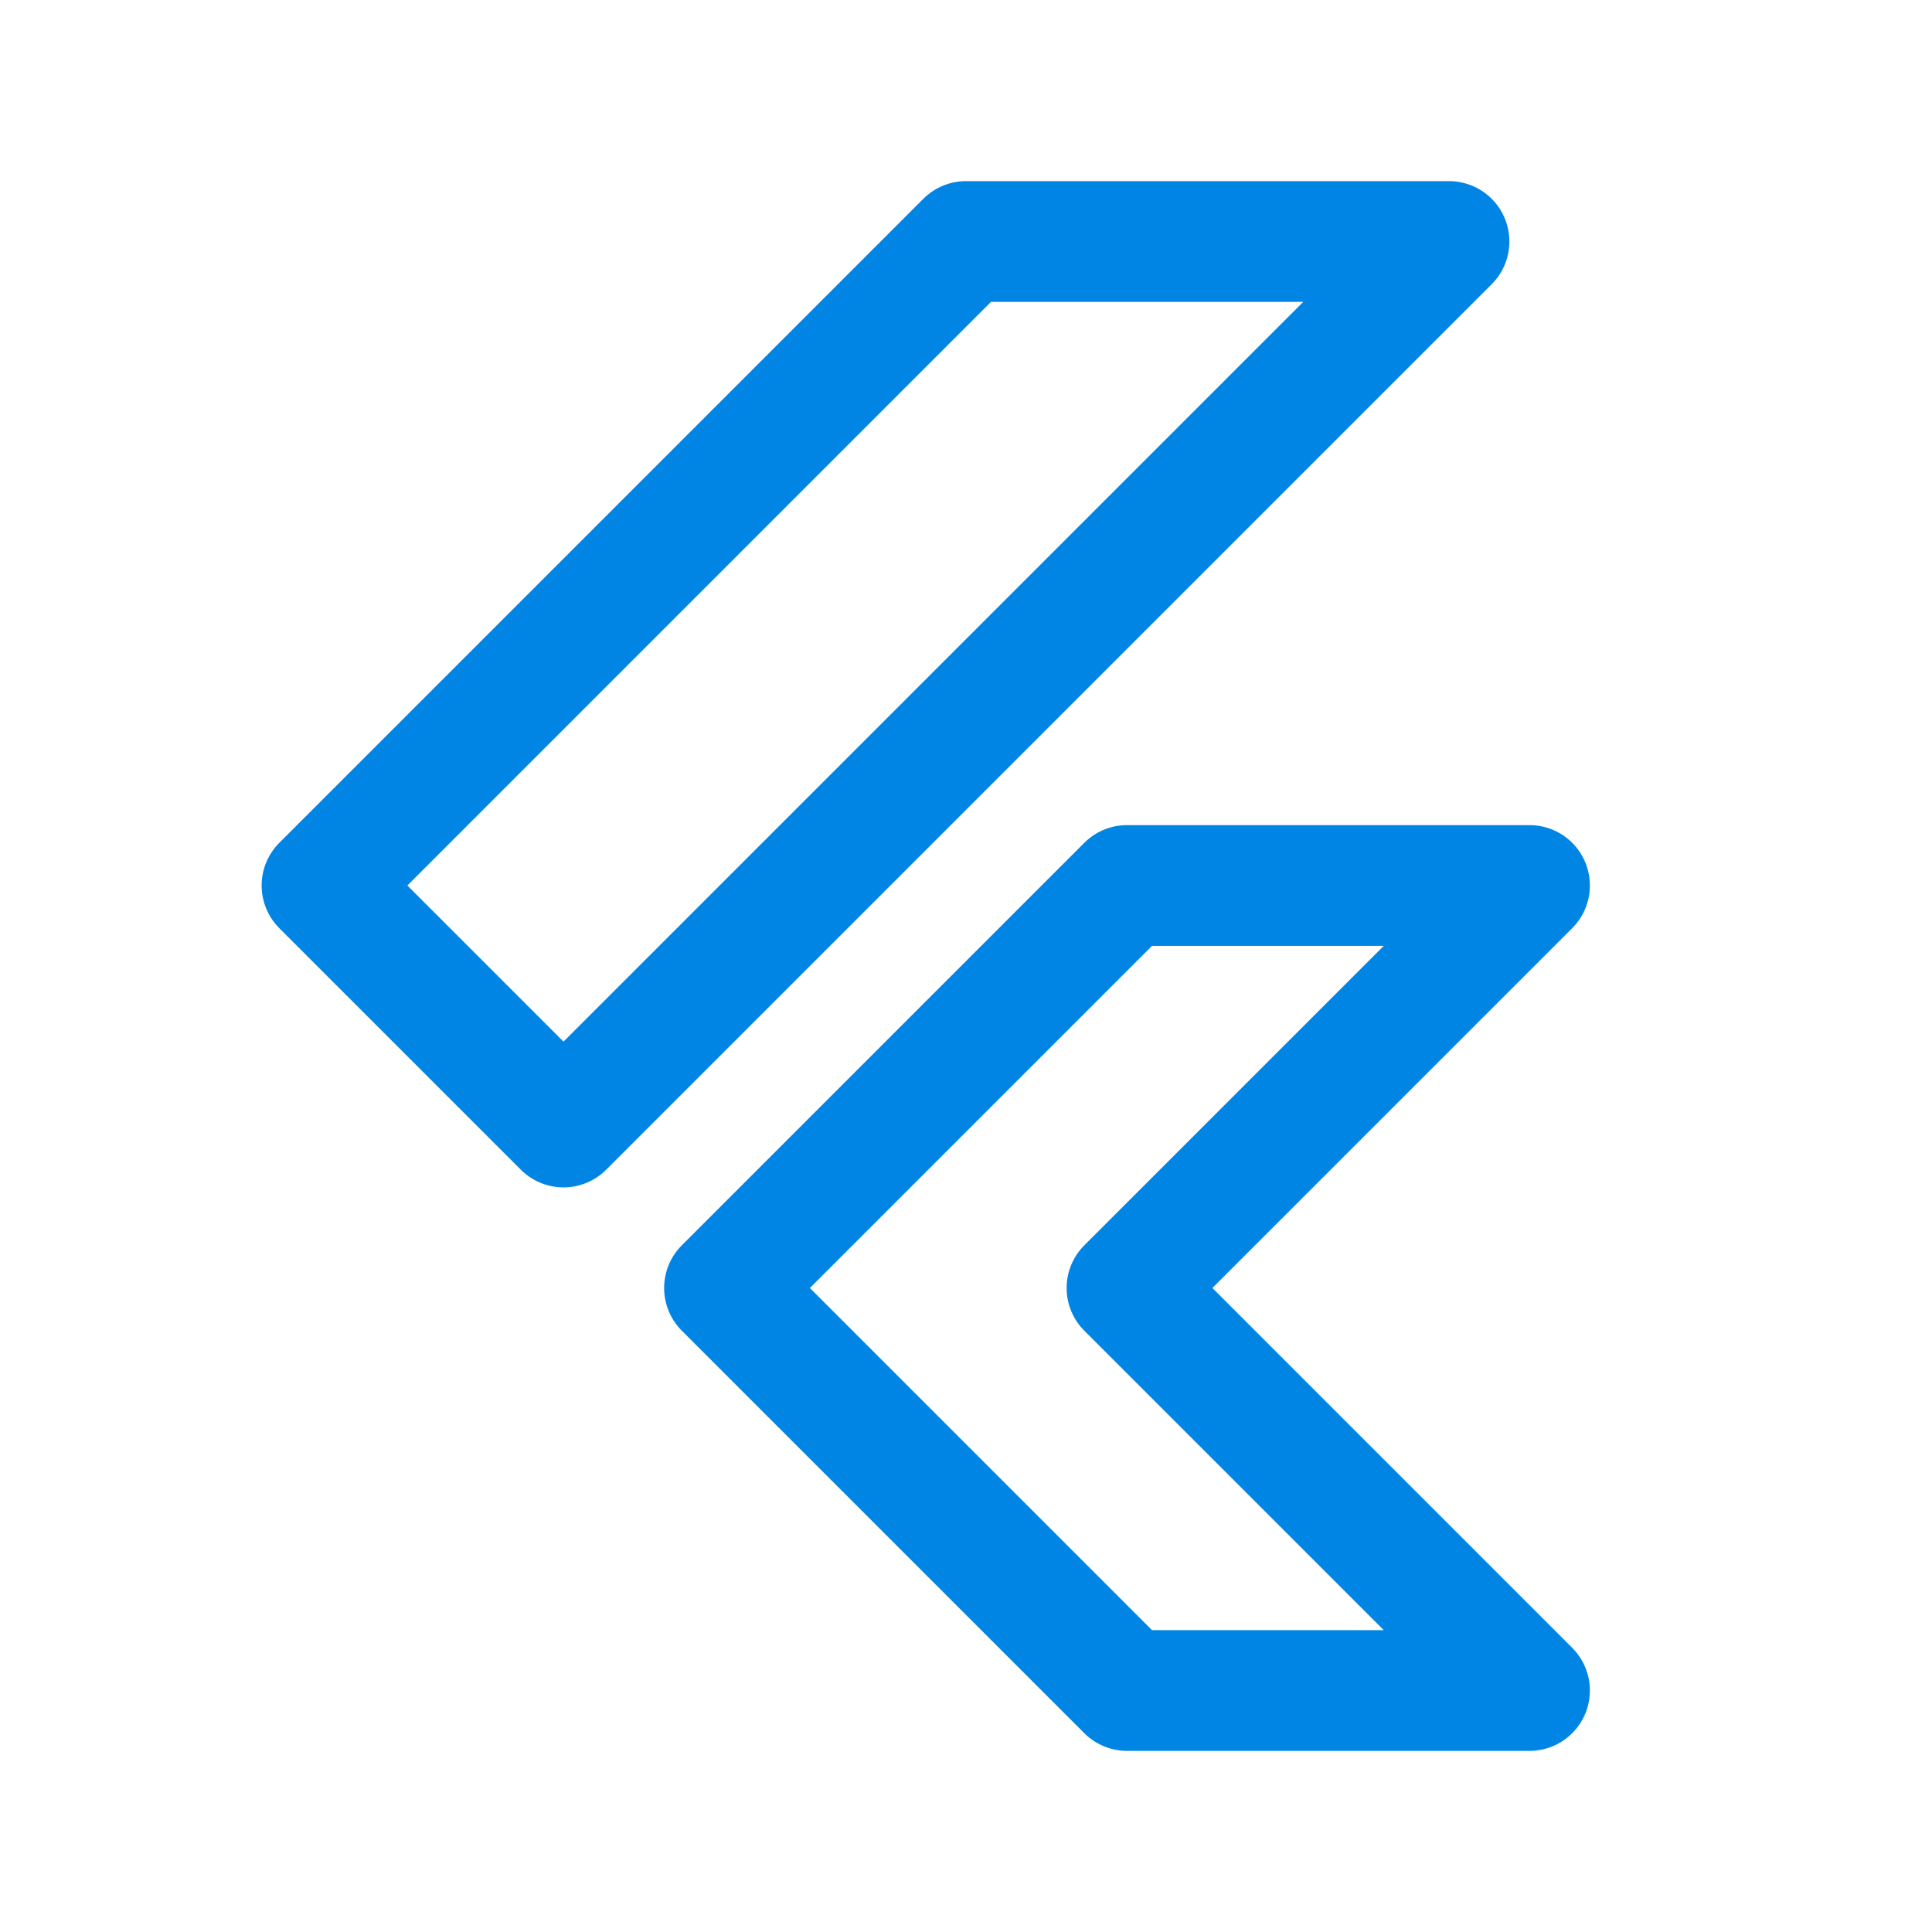 <svg width="24" height="24" viewBox="0 0 24 24" fill="none" xmlns="http://www.w3.org/2000/svg">
<g clip-path="url(#clip0_2460_10287)">
<path d="M7 14L4 11L12 3H18L7 14Z" stroke="#0085E5" stroke-width="1.5" stroke-linecap="round" stroke-linejoin="round"/>
<path d="M14 21L9 16L14 11H19L14 16L19 21H14Z" stroke="#0085E5" stroke-width="1.5" stroke-linecap="round" stroke-linejoin="round"/>
</g>
<defs>
<clipPath id="clip0_2460_10287">
<rect width="24" height="24" fill="white"/>
</clipPath>
</defs>
</svg>
